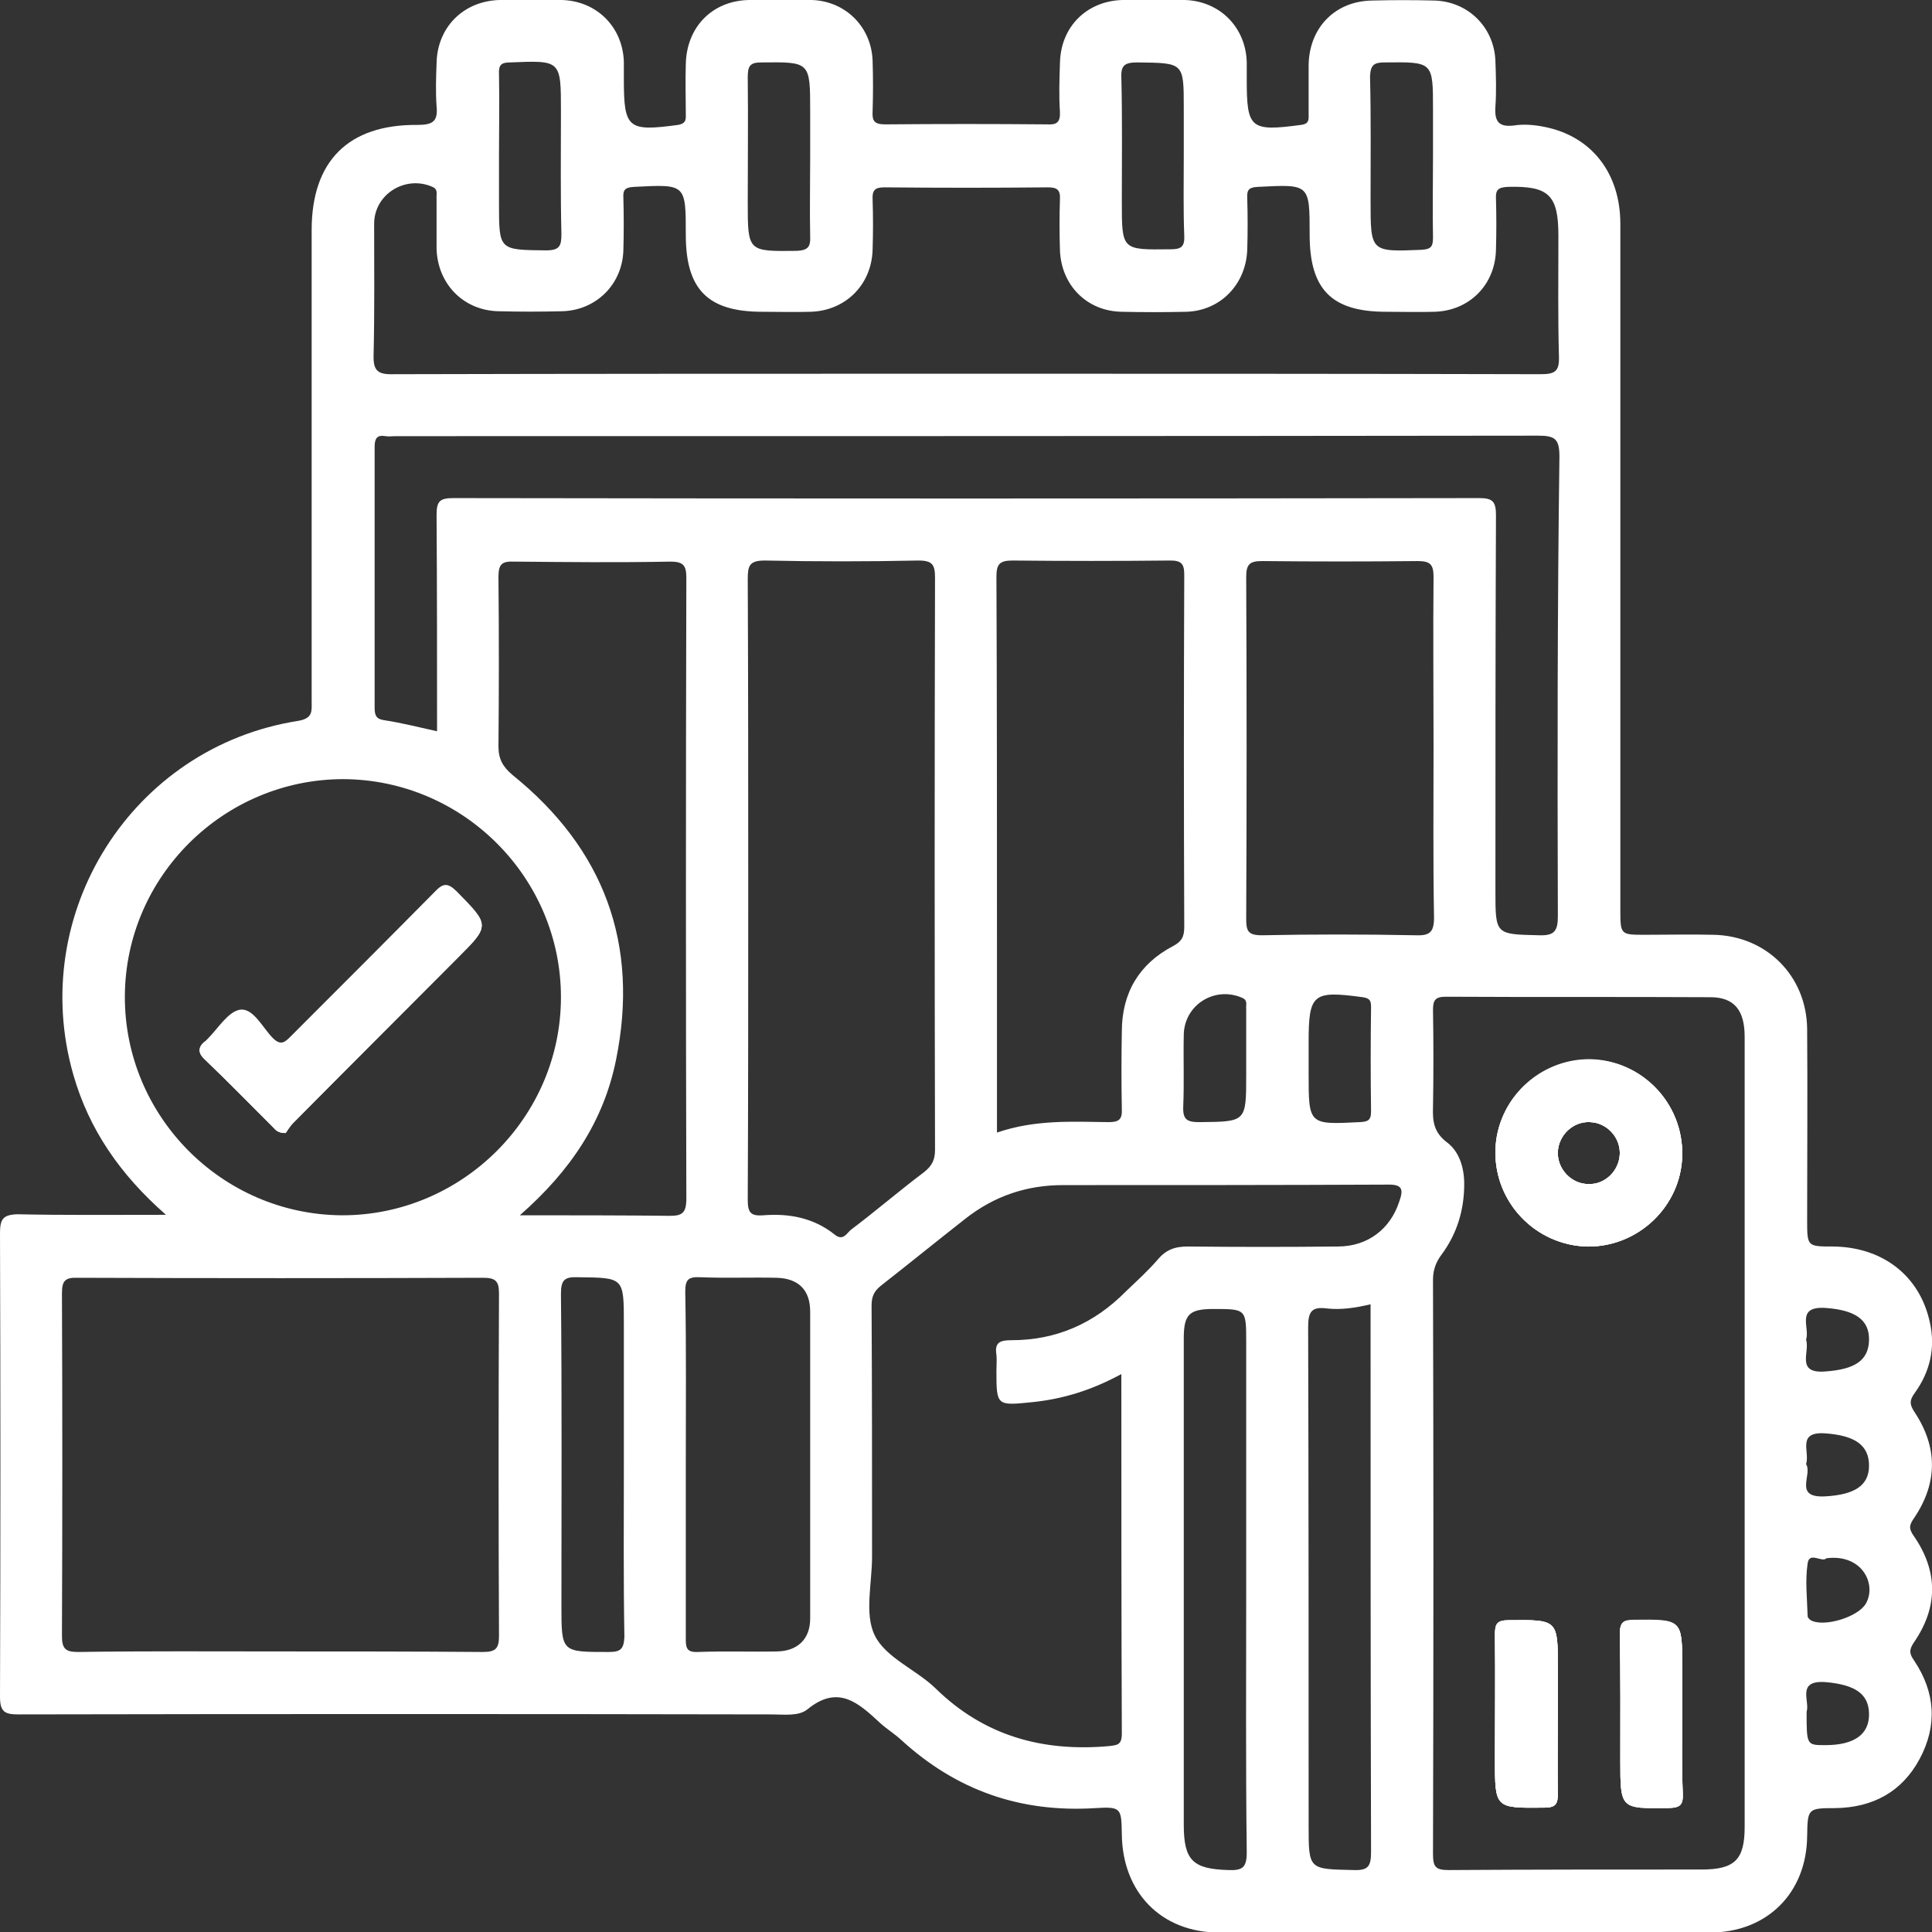 <svg width="32" height="32" viewBox="0 0 32 32" fill="none" xmlns="http://www.w3.org/2000/svg">
<rect x="0" y="0" width="32" height="32" fill="#333333" stroke="none"/>
<g clip-path="url(#clip0_1_59)">
<path d="M7.567 14.776C7.412 14.621 7.334 14.638 7.196 14.784C6.412 15.578 5.619 16.371 4.835 17.155C4.723 17.267 4.654 17.345 4.507 17.19C4.344 17.017 4.189 16.698 3.973 16.733C3.775 16.767 3.611 17.043 3.439 17.215C3.43 17.224 3.421 17.233 3.413 17.241C3.284 17.336 3.266 17.422 3.396 17.543C3.775 17.905 4.145 18.285 4.516 18.655C4.559 18.698 4.594 18.767 4.731 18.759C4.757 18.724 4.8 18.647 4.861 18.586C5.766 17.681 6.671 16.776 7.567 15.871C8.118 15.328 8.11 15.336 7.567 14.776ZM7.567 14.776C7.412 14.621 7.334 14.638 7.196 14.784C6.412 15.578 5.619 16.371 4.835 17.155C4.723 17.267 4.654 17.345 4.507 17.19C4.344 17.017 4.189 16.698 3.973 16.733C3.775 16.767 3.611 17.043 3.439 17.215C3.43 17.224 3.421 17.233 3.413 17.241C3.284 17.336 3.266 17.422 3.396 17.543C3.775 17.905 4.145 18.285 4.516 18.655C4.559 18.698 4.594 18.767 4.731 18.759C4.757 18.724 4.8 18.647 4.861 18.586C5.766 17.681 6.671 16.776 7.567 15.871C8.118 15.328 8.11 15.336 7.567 14.776ZM7.567 14.776C7.412 14.621 7.334 14.638 7.196 14.784C6.412 15.578 5.619 16.371 4.835 17.155C4.723 17.267 4.654 17.345 4.507 17.19C4.344 17.017 4.189 16.698 3.973 16.733C3.775 16.767 3.611 17.043 3.439 17.215C3.43 17.224 3.421 17.233 3.413 17.241C3.284 17.336 3.266 17.422 3.396 17.543C3.775 17.905 4.145 18.285 4.516 18.655C4.559 18.698 4.594 18.767 4.731 18.759C4.757 18.724 4.8 18.647 4.861 18.586C5.766 17.681 6.671 16.776 7.567 15.871C8.118 15.328 8.11 15.336 7.567 14.776ZM7.567 14.776C7.412 14.621 7.334 14.638 7.196 14.784C6.412 15.578 5.619 16.371 4.835 17.155C4.723 17.267 4.654 17.345 4.507 17.19C4.344 17.017 4.189 16.698 3.973 16.733C3.775 16.767 3.611 17.043 3.439 17.215C3.43 17.224 3.421 17.233 3.413 17.241C3.284 17.336 3.266 17.422 3.396 17.543C3.775 17.905 4.145 18.285 4.516 18.655C4.559 18.698 4.594 18.767 4.731 18.759C4.757 18.724 4.8 18.647 4.861 18.586C5.766 17.681 6.671 16.776 7.567 15.871C8.118 15.328 8.11 15.336 7.567 14.776ZM7.567 14.776C7.412 14.621 7.334 14.638 7.196 14.784C6.412 15.578 5.619 16.371 4.835 17.155C4.723 17.267 4.654 17.345 4.507 17.19C4.344 17.017 4.189 16.698 3.973 16.733C3.775 16.767 3.611 17.043 3.439 17.215C3.43 17.224 3.421 17.233 3.413 17.241C3.284 17.336 3.266 17.422 3.396 17.543C3.775 17.905 4.145 18.285 4.516 18.655C4.559 18.698 4.594 18.767 4.731 18.759C4.757 18.724 4.8 18.647 4.861 18.586C5.766 17.681 6.671 16.776 7.567 15.871C8.118 15.328 8.11 15.336 7.567 14.776ZM7.567 14.776C7.412 14.621 7.334 14.638 7.196 14.784C6.412 15.578 5.619 16.371 4.835 17.155C4.723 17.267 4.654 17.345 4.507 17.19C4.344 17.017 4.189 16.698 3.973 16.733C3.775 16.767 3.611 17.043 3.439 17.215C3.43 17.224 3.421 17.233 3.413 17.241C3.284 17.336 3.266 17.422 3.396 17.543C3.775 17.905 4.145 18.285 4.516 18.655C4.559 18.698 4.594 18.767 4.731 18.759C4.757 18.724 4.8 18.647 4.861 18.586C5.766 17.681 6.671 16.776 7.567 15.871C8.118 15.328 8.11 15.336 7.567 14.776ZM7.567 14.776C7.412 14.621 7.334 14.638 7.196 14.784C6.412 15.578 5.619 16.371 4.835 17.155C4.723 17.267 4.654 17.345 4.507 17.19C4.344 17.017 4.189 16.698 3.973 16.733C3.775 16.767 3.611 17.043 3.439 17.215C3.43 17.224 3.421 17.233 3.413 17.241C3.284 17.336 3.266 17.422 3.396 17.543C3.775 17.905 4.145 18.285 4.516 18.655C4.559 18.698 4.594 18.767 4.731 18.759C4.757 18.724 4.8 18.647 4.861 18.586C5.766 17.681 6.671 16.776 7.567 15.871C8.118 15.328 8.11 15.336 7.567 14.776ZM25.803 28.414V27.638C25.803 26.819 25.803 26.828 24.985 26.836C24.786 26.836 24.761 26.905 24.761 27.078C24.769 27.767 24.761 28.457 24.761 29.138C24.761 29.957 24.761 29.948 25.579 29.94C25.777 29.94 25.803 29.871 25.803 29.698C25.795 29.267 25.803 28.845 25.803 28.414ZM26.338 17.552C25.493 17.543 24.786 18.224 24.769 19.06C24.752 19.922 25.441 20.629 26.295 20.646C27.139 20.655 27.846 19.974 27.863 19.138C27.88 18.276 27.191 17.56 26.338 17.552ZM26.312 19.612C26.019 19.612 25.786 19.353 25.803 19.069C25.821 18.793 26.062 18.569 26.338 18.586C26.613 18.595 26.838 18.836 26.829 19.112C26.82 19.388 26.588 19.621 26.312 19.612ZM27.863 28.388V27.612C27.863 26.819 27.863 26.819 27.062 26.828C26.881 26.828 26.829 26.871 26.829 27.06C26.838 27.759 26.838 28.457 26.838 29.155C26.838 29.948 26.838 29.948 27.639 29.94C27.82 29.94 27.88 29.897 27.872 29.707C27.855 29.276 27.863 28.828 27.863 28.388ZM27.863 28.388V27.612C27.863 26.819 27.863 26.819 27.062 26.828C26.881 26.828 26.829 26.871 26.829 27.06C26.838 27.759 26.838 28.457 26.838 29.155C26.838 29.948 26.838 29.948 27.639 29.94C27.82 29.94 27.88 29.897 27.872 29.707C27.855 29.276 27.863 28.828 27.863 28.388ZM26.338 17.552C25.493 17.543 24.786 18.224 24.769 19.06C24.752 19.922 25.441 20.629 26.295 20.646C27.139 20.655 27.846 19.974 27.863 19.138C27.88 18.276 27.191 17.56 26.338 17.552ZM26.312 19.612C26.019 19.612 25.786 19.353 25.803 19.069C25.821 18.793 26.062 18.569 26.338 18.586C26.613 18.595 26.838 18.836 26.829 19.112C26.82 19.388 26.588 19.621 26.312 19.612ZM25.803 28.414V27.638C25.803 26.819 25.803 26.828 24.985 26.836C24.786 26.836 24.761 26.905 24.761 27.078C24.769 27.767 24.761 28.457 24.761 29.138C24.761 29.957 24.761 29.948 25.579 29.94C25.777 29.94 25.803 29.871 25.803 29.698C25.795 29.267 25.803 28.845 25.803 28.414ZM7.567 14.776C7.412 14.621 7.334 14.638 7.196 14.784C6.412 15.578 5.619 16.371 4.835 17.155C4.723 17.267 4.654 17.345 4.507 17.19C4.344 17.017 4.189 16.698 3.973 16.733C3.775 16.767 3.611 17.043 3.439 17.215C3.43 17.224 3.421 17.233 3.413 17.241C3.284 17.336 3.266 17.422 3.396 17.543C3.775 17.905 4.145 18.285 4.516 18.655C4.559 18.698 4.594 18.767 4.731 18.759C4.757 18.724 4.8 18.647 4.861 18.586C5.766 17.681 6.671 16.776 7.567 15.871C8.118 15.328 8.11 15.336 7.567 14.776ZM7.567 14.776C7.412 14.621 7.334 14.638 7.196 14.784C6.412 15.578 5.619 16.371 4.835 17.155C4.723 17.267 4.654 17.345 4.507 17.19C4.344 17.017 4.189 16.698 3.973 16.733C3.775 16.767 3.611 17.043 3.439 17.215C3.43 17.224 3.421 17.233 3.413 17.241C3.284 17.336 3.266 17.422 3.396 17.543C3.775 17.905 4.145 18.285 4.516 18.655C4.559 18.698 4.594 18.767 4.731 18.759C4.757 18.724 4.8 18.647 4.861 18.586C5.766 17.681 6.671 16.776 7.567 15.871C8.118 15.328 8.11 15.336 7.567 14.776ZM25.803 28.414V27.638C25.803 26.819 25.803 26.828 24.985 26.836C24.786 26.836 24.761 26.905 24.761 27.078C24.769 27.767 24.761 28.457 24.761 29.138C24.761 29.957 24.761 29.948 25.579 29.94C25.777 29.94 25.803 29.871 25.803 29.698C25.795 29.267 25.803 28.845 25.803 28.414ZM26.338 17.552C25.493 17.543 24.786 18.224 24.769 19.06C24.752 19.922 25.441 20.629 26.295 20.646C27.139 20.655 27.846 19.974 27.863 19.138C27.88 18.276 27.191 17.56 26.338 17.552ZM26.312 19.612C26.019 19.612 25.786 19.353 25.803 19.069C25.821 18.793 26.062 18.569 26.338 18.586C26.613 18.595 26.838 18.836 26.829 19.112C26.82 19.388 26.588 19.621 26.312 19.612ZM27.863 28.388V27.612C27.863 26.819 27.863 26.819 27.062 26.828C26.881 26.828 26.829 26.871 26.829 27.06C26.838 27.759 26.838 28.457 26.838 29.155C26.838 29.948 26.838 29.948 27.639 29.94C27.82 29.94 27.88 29.897 27.872 29.707C27.855 29.276 27.863 28.828 27.863 28.388ZM27.863 28.388V27.612C27.863 26.819 27.863 26.819 27.062 26.828C26.881 26.828 26.829 26.871 26.829 27.06C26.838 27.759 26.838 28.457 26.838 29.155C26.838 29.948 26.838 29.948 27.639 29.94C27.82 29.94 27.88 29.897 27.872 29.707C27.855 29.276 27.863 28.828 27.863 28.388ZM26.338 17.552C25.493 17.543 24.786 18.224 24.769 19.06C24.752 19.922 25.441 20.629 26.295 20.646C27.139 20.655 27.846 19.974 27.863 19.138C27.88 18.276 27.191 17.56 26.338 17.552ZM26.312 19.612C26.019 19.612 25.786 19.353 25.803 19.069C25.821 18.793 26.062 18.569 26.338 18.586C26.613 18.595 26.838 18.836 26.829 19.112C26.82 19.388 26.588 19.621 26.312 19.612ZM25.803 28.414V27.638C25.803 26.819 25.803 26.828 24.985 26.836C24.786 26.836 24.761 26.905 24.761 27.078C24.769 27.767 24.761 28.457 24.761 29.138C24.761 29.957 24.761 29.948 25.579 29.94C25.777 29.94 25.803 29.871 25.803 29.698C25.795 29.267 25.803 28.845 25.803 28.414ZM7.567 14.776C7.412 14.621 7.334 14.638 7.196 14.784C6.412 15.578 5.619 16.371 4.835 17.155C4.723 17.267 4.654 17.345 4.507 17.19C4.344 17.017 4.189 16.698 3.973 16.733C3.775 16.767 3.611 17.043 3.439 17.215C3.43 17.224 3.421 17.233 3.413 17.241C3.284 17.336 3.266 17.422 3.396 17.543C3.775 17.905 4.145 18.285 4.516 18.655C4.559 18.698 4.594 18.767 4.731 18.759C4.757 18.724 4.8 18.647 4.861 18.586C5.766 17.681 6.671 16.776 7.567 15.871C8.118 15.328 8.11 15.336 7.567 14.776ZM7.567 14.776C7.412 14.621 7.334 14.638 7.196 14.784C6.412 15.578 5.619 16.371 4.835 17.155C4.723 17.267 4.654 17.345 4.507 17.19C4.344 17.017 4.189 16.698 3.973 16.733C3.775 16.767 3.611 17.043 3.439 17.215C3.43 17.224 3.421 17.233 3.413 17.241C3.284 17.336 3.266 17.422 3.396 17.543C3.775 17.905 4.145 18.285 4.516 18.655C4.559 18.698 4.594 18.767 4.731 18.759C4.757 18.724 4.8 18.647 4.861 18.586C5.766 17.681 6.671 16.776 7.567 15.871C8.118 15.328 8.11 15.336 7.567 14.776ZM25.803 28.414V27.638C25.803 26.819 25.803 26.828 24.985 26.836C24.786 26.836 24.761 26.905 24.761 27.078C24.769 27.767 24.761 28.457 24.761 29.138C24.761 29.957 24.761 29.948 25.579 29.94C25.777 29.94 25.803 29.871 25.803 29.698C25.795 29.267 25.803 28.845 25.803 28.414ZM26.338 17.552C25.493 17.543 24.786 18.224 24.769 19.06C24.752 19.922 25.441 20.629 26.295 20.646C27.139 20.655 27.846 19.974 27.863 19.138C27.88 18.276 27.191 17.56 26.338 17.552ZM26.312 19.612C26.019 19.612 25.786 19.353 25.803 19.069C25.821 18.793 26.062 18.569 26.338 18.586C26.613 18.595 26.838 18.836 26.829 19.112C26.82 19.388 26.588 19.621 26.312 19.612ZM27.863 28.388V27.612C27.863 26.819 27.863 26.819 27.062 26.828C26.881 26.828 26.829 26.871 26.829 27.06C26.838 27.759 26.838 28.457 26.838 29.155C26.838 29.948 26.838 29.948 27.639 29.94C27.82 29.94 27.88 29.897 27.872 29.707C27.855 29.276 27.863 28.828 27.863 28.388ZM27.863 28.388V27.612C27.863 26.819 27.863 26.819 27.062 26.828C26.881 26.828 26.829 26.871 26.829 27.06C26.838 27.759 26.838 28.457 26.838 29.155C26.838 29.948 26.838 29.948 27.639 29.94C27.82 29.94 27.88 29.897 27.872 29.707C27.855 29.276 27.863 28.828 27.863 28.388ZM26.338 17.552C25.493 17.543 24.786 18.224 24.769 19.06C24.752 19.922 25.441 20.629 26.295 20.646C27.139 20.655 27.846 19.974 27.863 19.138C27.88 18.276 27.191 17.56 26.338 17.552ZM26.312 19.612C26.019 19.612 25.786 19.353 25.803 19.069C25.821 18.793 26.062 18.569 26.338 18.586C26.613 18.595 26.838 18.836 26.829 19.112C26.82 19.388 26.588 19.621 26.312 19.612ZM25.803 28.414V27.638C25.803 26.819 25.803 26.828 24.985 26.836C24.786 26.836 24.761 26.905 24.761 27.078C24.769 27.767 24.761 28.457 24.761 29.138C24.761 29.957 24.761 29.948 25.579 29.94C25.777 29.94 25.803 29.871 25.803 29.698C25.795 29.267 25.803 28.845 25.803 28.414ZM7.567 14.776C7.412 14.621 7.334 14.638 7.196 14.784C6.412 15.578 5.619 16.371 4.835 17.155C4.723 17.267 4.654 17.345 4.507 17.19C4.344 17.017 4.189 16.698 3.973 16.733C3.775 16.767 3.611 17.043 3.439 17.215C3.43 17.224 3.421 17.233 3.413 17.241C3.284 17.336 3.266 17.422 3.396 17.543C3.775 17.905 4.145 18.285 4.516 18.655C4.559 18.698 4.594 18.767 4.731 18.759C4.757 18.724 4.8 18.647 4.861 18.586C5.766 17.681 6.671 16.776 7.567 15.871C8.118 15.328 8.11 15.336 7.567 14.776ZM7.567 14.776C7.412 14.621 7.334 14.638 7.196 14.784C6.412 15.578 5.619 16.371 4.835 17.155C4.723 17.267 4.654 17.345 4.507 17.19C4.344 17.017 4.189 16.698 3.973 16.733C3.775 16.767 3.611 17.043 3.439 17.215C3.43 17.224 3.421 17.233 3.413 17.241C3.284 17.336 3.266 17.422 3.396 17.543C3.775 17.905 4.145 18.285 4.516 18.655C4.559 18.698 4.594 18.767 4.731 18.759C4.757 18.724 4.8 18.647 4.861 18.586C5.766 17.681 6.671 16.776 7.567 15.871C8.118 15.328 8.11 15.336 7.567 14.776ZM25.803 28.414V27.638C25.803 26.819 25.803 26.828 24.985 26.836C24.786 26.836 24.761 26.905 24.761 27.078C24.769 27.767 24.761 28.457 24.761 29.138C24.761 29.957 24.761 29.948 25.579 29.94C25.777 29.94 25.803 29.871 25.803 29.698C25.795 29.267 25.803 28.845 25.803 28.414ZM26.338 17.552C25.493 17.543 24.786 18.224 24.769 19.06C24.752 19.922 25.441 20.629 26.295 20.646C27.139 20.655 27.846 19.974 27.863 19.138C27.88 18.276 27.191 17.56 26.338 17.552ZM26.312 19.612C26.019 19.612 25.786 19.353 25.803 19.069C25.821 18.793 26.062 18.569 26.338 18.586C26.613 18.595 26.838 18.836 26.829 19.112C26.82 19.388 26.588 19.621 26.312 19.612ZM27.863 28.388V27.612C27.863 26.819 27.863 26.819 27.062 26.828C26.881 26.828 26.829 26.871 26.829 27.06C26.838 27.759 26.838 28.457 26.838 29.155C26.838 29.948 26.838 29.948 27.639 29.94C27.82 29.94 27.88 29.897 27.872 29.707C27.855 29.276 27.863 28.828 27.863 28.388ZM27.863 28.388V27.612C27.863 26.819 27.863 26.819 27.062 26.828C26.881 26.828 26.829 26.871 26.829 27.06C26.838 27.759 26.838 28.457 26.838 29.155C26.838 29.948 26.838 29.948 27.639 29.94C27.82 29.94 27.88 29.897 27.872 29.707C27.855 29.276 27.863 28.828 27.863 28.388ZM26.338 17.552C25.493 17.543 24.786 18.224 24.769 19.06C24.752 19.922 25.441 20.629 26.295 20.646C27.139 20.655 27.846 19.974 27.863 19.138C27.88 18.276 27.191 17.56 26.338 17.552ZM26.312 19.612C26.019 19.612 25.786 19.353 25.803 19.069C25.821 18.793 26.062 18.569 26.338 18.586C26.613 18.595 26.838 18.836 26.829 19.112C26.82 19.388 26.588 19.621 26.312 19.612ZM25.803 28.414V27.638C25.803 26.819 25.803 26.828 24.985 26.836C24.786 26.836 24.761 26.905 24.761 27.078C24.769 27.767 24.761 28.457 24.761 29.138C24.761 29.957 24.761 29.948 25.579 29.94C25.777 29.94 25.803 29.871 25.803 29.698C25.795 29.267 25.803 28.845 25.803 28.414ZM7.567 14.776C7.412 14.621 7.334 14.638 7.196 14.784C6.412 15.578 5.619 16.371 4.835 17.155C4.723 17.267 4.654 17.345 4.507 17.19C4.344 17.017 4.189 16.698 3.973 16.733C3.775 16.767 3.611 17.043 3.439 17.215C3.43 17.224 3.421 17.233 3.413 17.241C3.284 17.336 3.266 17.422 3.396 17.543C3.775 17.905 4.145 18.285 4.516 18.655C4.559 18.698 4.594 18.767 4.731 18.759C4.757 18.724 4.8 18.647 4.861 18.586C5.766 17.681 6.671 16.776 7.567 15.871C8.118 15.328 8.11 15.336 7.567 14.776ZM7.567 14.776C7.412 14.621 7.334 14.638 7.196 14.784C6.412 15.578 5.619 16.371 4.835 17.155C4.723 17.267 4.654 17.345 4.507 17.19C4.344 17.017 4.189 16.698 3.973 16.733C3.775 16.767 3.611 17.043 3.439 17.215C3.43 17.224 3.421 17.233 3.413 17.241C3.284 17.336 3.266 17.422 3.396 17.543C3.775 17.905 4.145 18.285 4.516 18.655C4.559 18.698 4.594 18.767 4.731 18.759C4.757 18.724 4.8 18.647 4.861 18.586C5.766 17.681 6.671 16.776 7.567 15.871C8.118 15.328 8.11 15.336 7.567 14.776ZM25.803 28.414V27.638C25.803 26.819 25.803 26.828 24.985 26.836C24.786 26.836 24.761 26.905 24.761 27.078C24.769 27.767 24.761 28.457 24.761 29.138C24.761 29.957 24.761 29.948 25.579 29.94C25.777 29.94 25.803 29.871 25.803 29.698C25.795 29.267 25.803 28.845 25.803 28.414ZM26.338 17.552C25.493 17.543 24.786 18.224 24.769 19.06C24.752 19.922 25.441 20.629 26.295 20.646C27.139 20.655 27.846 19.974 27.863 19.138C27.88 18.276 27.191 17.56 26.338 17.552ZM26.312 19.612C26.019 19.612 25.786 19.353 25.803 19.069C25.821 18.793 26.062 18.569 26.338 18.586C26.613 18.595 26.838 18.836 26.829 19.112C26.82 19.388 26.588 19.621 26.312 19.612ZM27.863 28.388V27.612C27.863 26.819 27.863 26.819 27.062 26.828C26.881 26.828 26.829 26.871 26.829 27.06C26.838 27.759 26.838 28.457 26.838 29.155C26.838 29.948 26.838 29.948 27.639 29.94C27.82 29.94 27.88 29.897 27.872 29.707C27.855 29.276 27.863 28.828 27.863 28.388ZM27.863 28.388V27.612C27.863 26.819 27.863 26.819 27.062 26.828C26.881 26.828 26.829 26.871 26.829 27.06C26.838 27.759 26.838 28.457 26.838 29.155C26.838 29.948 26.838 29.948 27.639 29.94C27.82 29.94 27.88 29.897 27.872 29.707C27.855 29.276 27.863 28.828 27.863 28.388ZM26.338 17.552C25.493 17.543 24.786 18.224 24.769 19.06C24.752 19.922 25.441 20.629 26.295 20.646C27.139 20.655 27.846 19.974 27.863 19.138C27.88 18.276 27.191 17.56 26.338 17.552ZM26.312 19.612C26.019 19.612 25.786 19.353 25.803 19.069C25.821 18.793 26.062 18.569 26.338 18.586C26.613 18.595 26.838 18.836 26.829 19.112C26.82 19.388 26.588 19.621 26.312 19.612ZM25.803 28.414V27.638C25.803 26.819 25.803 26.828 24.985 26.836C24.786 26.836 24.761 26.905 24.761 27.078C24.769 27.767 24.761 28.457 24.761 29.138C24.761 29.957 24.761 29.948 25.579 29.94C25.777 29.94 25.803 29.871 25.803 29.698C25.795 29.267 25.803 28.845 25.803 28.414ZM7.567 14.776C7.412 14.621 7.334 14.638 7.196 14.784C6.412 15.578 5.619 16.371 4.835 17.155C4.723 17.267 4.654 17.345 4.507 17.19C4.344 17.017 4.189 16.698 3.973 16.733C3.775 16.767 3.611 17.043 3.439 17.215C3.43 17.224 3.421 17.233 3.413 17.241C3.284 17.336 3.266 17.422 3.396 17.543C3.775 17.905 4.145 18.285 4.516 18.655C4.559 18.698 4.594 18.767 4.731 18.759C4.757 18.724 4.8 18.647 4.861 18.586C5.766 17.681 6.671 16.776 7.567 15.871C8.118 15.328 8.11 15.336 7.567 14.776ZM7.567 14.776C7.412 14.621 7.334 14.638 7.196 14.784C6.412 15.578 5.619 16.371 4.835 17.155C4.723 17.267 4.654 17.345 4.507 17.19C4.344 17.017 4.189 16.698 3.973 16.733C3.775 16.767 3.611 17.043 3.439 17.215C3.43 17.224 3.421 17.233 3.413 17.241C3.284 17.336 3.266 17.422 3.396 17.543C3.775 17.905 4.145 18.285 4.516 18.655C4.559 18.698 4.594 18.767 4.731 18.759C4.757 18.724 4.8 18.647 4.861 18.586C5.766 17.681 6.671 16.776 7.567 15.871C8.118 15.328 8.11 15.336 7.567 14.776ZM25.803 28.414V27.638C25.803 26.819 25.803 26.828 24.985 26.836C24.786 26.836 24.761 26.905 24.761 27.078C24.769 27.767 24.761 28.457 24.761 29.138C24.761 29.957 24.761 29.948 25.579 29.94C25.777 29.94 25.803 29.871 25.803 29.698C25.795 29.267 25.803 28.845 25.803 28.414ZM26.338 17.552C25.493 17.543 24.786 18.224 24.769 19.06C24.752 19.922 25.441 20.629 26.295 20.646C27.139 20.655 27.846 19.974 27.863 19.138C27.88 18.276 27.191 17.56 26.338 17.552ZM26.312 19.612C26.019 19.612 25.786 19.353 25.803 19.069C25.821 18.793 26.062 18.569 26.338 18.586C26.613 18.595 26.838 18.836 26.829 19.112C26.82 19.388 26.588 19.621 26.312 19.612ZM27.863 28.388V27.612C27.863 26.819 27.863 26.819 27.062 26.828C26.881 26.828 26.829 26.871 26.829 27.06C26.838 27.759 26.838 28.457 26.838 29.155C26.838 29.948 26.838 29.948 27.639 29.94C27.82 29.94 27.88 29.897 27.872 29.707C27.855 29.276 27.863 28.828 27.863 28.388ZM27.863 28.388V27.612C27.863 26.819 27.863 26.819 27.062 26.828C26.881 26.828 26.829 26.871 26.829 27.06C26.838 27.759 26.838 28.457 26.838 29.155C26.838 29.948 26.838 29.948 27.639 29.94C27.82 29.94 27.88 29.897 27.872 29.707C27.855 29.276 27.863 28.828 27.863 28.388ZM26.338 17.552C25.493 17.543 24.786 18.224 24.769 19.06C24.752 19.922 25.441 20.629 26.295 20.646C27.139 20.655 27.846 19.974 27.863 19.138C27.88 18.276 27.191 17.56 26.338 17.552ZM26.312 19.612C26.019 19.612 25.786 19.353 25.803 19.069C25.821 18.793 26.062 18.569 26.338 18.586C26.613 18.595 26.838 18.836 26.829 19.112C26.82 19.388 26.588 19.621 26.312 19.612ZM25.803 28.414V27.638C25.803 26.819 25.803 26.828 24.985 26.836C24.786 26.836 24.761 26.905 24.761 27.078C24.769 27.767 24.761 28.457 24.761 29.138C24.761 29.957 24.761 29.948 25.579 29.94C25.777 29.94 25.803 29.871 25.803 29.698C25.795 29.267 25.803 28.845 25.803 28.414ZM7.567 14.776C7.412 14.621 7.334 14.638 7.196 14.784C6.412 15.578 5.619 16.371 4.835 17.155C4.723 17.267 4.654 17.345 4.507 17.19C4.344 17.017 4.189 16.698 3.973 16.733C3.775 16.767 3.611 17.043 3.439 17.215C3.43 17.224 3.421 17.233 3.413 17.241C3.284 17.336 3.266 17.422 3.396 17.543C3.775 17.905 4.145 18.285 4.516 18.655C4.559 18.698 4.594 18.767 4.731 18.759C4.757 18.724 4.8 18.647 4.861 18.586C5.766 17.681 6.671 16.776 7.567 15.871C8.118 15.328 8.11 15.336 7.567 14.776ZM7.567 14.776C7.412 14.621 7.334 14.638 7.196 14.784C6.412 15.578 5.619 16.371 4.835 17.155C4.723 17.267 4.654 17.345 4.507 17.19C4.344 17.017 4.189 16.698 3.973 16.733C3.775 16.767 3.611 17.043 3.439 17.215C3.43 17.224 3.421 17.233 3.413 17.241C3.284 17.336 3.266 17.422 3.396 17.543C3.775 17.905 4.145 18.285 4.516 18.655C4.559 18.698 4.594 18.767 4.731 18.759C4.757 18.724 4.8 18.647 4.861 18.586C5.766 17.681 6.671 16.776 7.567 15.871C8.118 15.328 8.11 15.336 7.567 14.776ZM25.803 28.414V27.638C25.803 26.819 25.803 26.828 24.985 26.836C24.786 26.836 24.761 26.905 24.761 27.078C24.769 27.767 24.761 28.457 24.761 29.138C24.761 29.957 24.761 29.948 25.579 29.94C25.777 29.94 25.803 29.871 25.803 29.698C25.795 29.267 25.803 28.845 25.803 28.414ZM26.338 17.552C25.493 17.543 24.786 18.224 24.769 19.06C24.752 19.922 25.441 20.629 26.295 20.646C27.139 20.655 27.846 19.974 27.863 19.138C27.88 18.276 27.191 17.56 26.338 17.552ZM26.312 19.612C26.019 19.612 25.786 19.353 25.803 19.069C25.821 18.793 26.062 18.569 26.338 18.586C26.613 18.595 26.838 18.836 26.829 19.112C26.82 19.388 26.588 19.621 26.312 19.612ZM27.863 28.388V27.612C27.863 26.819 27.863 26.819 27.062 26.828C26.881 26.828 26.829 26.871 26.829 27.06C26.838 27.759 26.838 28.457 26.838 29.155C26.838 29.948 26.838 29.948 27.639 29.94C27.82 29.94 27.88 29.897 27.872 29.707C27.855 29.276 27.863 28.828 27.863 28.388ZM27.863 28.388V27.612C27.863 26.819 27.863 26.819 27.062 26.828C26.881 26.828 26.829 26.871 26.829 27.06C26.838 27.759 26.838 28.457 26.838 29.155C26.838 29.948 26.838 29.948 27.639 29.94C27.82 29.94 27.88 29.897 27.872 29.707C27.855 29.276 27.863 28.828 27.863 28.388ZM27.863 19.129C27.88 18.267 27.191 17.56 26.338 17.543C25.493 17.535 24.786 18.215 24.769 19.052C24.752 19.914 25.441 20.621 26.295 20.638C27.139 20.655 27.846 19.974 27.863 19.129ZM26.312 19.612C26.019 19.612 25.786 19.353 25.803 19.069C25.821 18.793 26.062 18.569 26.338 18.586C26.613 18.595 26.838 18.836 26.829 19.112C26.82 19.388 26.588 19.621 26.312 19.612ZM25.803 28.414V27.638C25.803 26.819 25.803 26.828 24.985 26.836C24.786 26.836 24.761 26.905 24.761 27.078C24.769 27.767 24.761 28.457 24.761 29.138C24.761 29.957 24.761 29.948 25.579 29.94C25.777 29.94 25.803 29.871 25.803 29.698C25.795 29.267 25.803 28.845 25.803 28.414ZM7.567 14.776C7.412 14.621 7.334 14.638 7.196 14.784C6.412 15.578 5.619 16.371 4.835 17.155C4.723 17.267 4.654 17.345 4.507 17.19C4.344 17.017 4.189 16.698 3.973 16.733C3.775 16.767 3.611 17.043 3.439 17.215C3.43 17.224 3.421 17.233 3.413 17.241C3.284 17.336 3.266 17.422 3.396 17.543C3.775 17.905 4.145 18.285 4.516 18.655C4.559 18.698 4.594 18.767 4.731 18.759C4.757 18.724 4.8 18.647 4.861 18.586C5.766 17.681 6.671 16.776 7.567 15.871C8.118 15.328 8.11 15.336 7.567 14.776ZM31.707 27.509C31.629 27.397 31.612 27.336 31.698 27.207C32.103 26.621 32.103 26.026 31.698 25.44C31.612 25.319 31.621 25.259 31.707 25.138C32.095 24.56 32.095 23.974 31.716 23.397C31.629 23.267 31.621 23.198 31.716 23.069C31.965 22.724 32.06 22.328 31.965 21.905C31.802 21.138 31.19 20.655 30.363 20.646C29.932 20.646 29.932 20.646 29.932 20.207C29.932 19.155 29.94 18.103 29.932 17.043C29.923 16.164 29.259 15.5 28.38 15.483C28.001 15.474 27.631 15.483 27.251 15.483C26.838 15.483 26.838 15.483 26.838 15.06C26.838 11.276 26.838 7.491 26.838 3.707C26.838 2.871 26.364 2.259 25.588 2.103C25.424 2.069 25.243 2.052 25.079 2.078C24.812 2.112 24.752 2 24.769 1.759C24.786 1.517 24.778 1.267 24.769 1.017C24.752 0.457 24.321 0.026 23.761 0.009C23.416 -3.95346e-07 23.071 -3.95346e-07 22.727 0.009C22.115 0.017 21.684 0.457 21.675 1.078C21.675 1.345 21.675 1.612 21.675 1.879C21.675 1.974 21.692 2.052 21.546 2.069C20.71 2.181 20.65 2.129 20.65 1.319C20.65 1.224 20.65 1.129 20.65 1.026C20.632 0.448 20.201 0.017 19.624 -3.94881e-07C19.279 -0.009 18.935 -0.009 18.59 -3.94881e-07C17.995 0.017 17.564 0.448 17.556 1.052C17.547 1.319 17.538 1.586 17.556 1.853C17.564 2.034 17.495 2.069 17.34 2.06C16.444 2.052 15.556 2.052 14.66 2.06C14.479 2.06 14.444 2 14.453 1.845C14.462 1.569 14.462 1.284 14.453 1.009C14.436 0.448 14.005 0.017 13.445 -3.94881e-07C13.1 -0.009 12.755 -0.009 12.41 -3.94881e-07C11.799 0.009 11.368 0.448 11.359 1.069C11.35 1.336 11.359 1.603 11.359 1.871C11.359 1.966 11.376 2.043 11.23 2.069C10.402 2.181 10.333 2.129 10.333 1.319C10.333 1.224 10.333 1.129 10.333 1.026C10.316 0.448 9.885 0.017 9.308 -3.94881e-07C8.963 -0.009 8.618 -0.009 8.274 -3.94881e-07C7.67 0.017 7.239 0.457 7.231 1.052C7.222 1.284 7.214 1.526 7.231 1.759C7.257 2.017 7.162 2.069 6.912 2.069C5.766 2.06 5.162 2.672 5.162 3.81C5.162 6.414 5.162 9.009 5.162 11.612C5.162 11.776 5.188 11.897 4.938 11.94C2.189 12.371 0.448 15.129 1.215 17.802C1.474 18.707 1.991 19.457 2.749 20.121C1.87 20.121 1.077 20.129 0.284 20.112C0.043 20.121 0 20.198 0 20.431C0.009 22.991 0.009 25.552 0 28.103C0 28.353 0.078 28.396 0.302 28.396C4.464 28.388 8.618 28.388 12.781 28.396C12.988 28.396 13.229 28.431 13.376 28.31C13.884 27.896 14.22 28.207 14.574 28.535C14.686 28.638 14.815 28.715 14.927 28.819C15.841 29.655 16.901 30.026 18.142 29.948C18.573 29.922 18.573 29.948 18.581 30.379C18.59 31.345 19.236 32.009 20.193 32.009C22.899 32.009 25.605 32.009 28.32 32.009C29.268 32.009 29.923 31.353 29.932 30.414C29.94 29.957 29.94 29.948 30.397 29.948C31.017 29.94 31.5 29.681 31.793 29.138C32.095 28.578 32.052 28.026 31.707 27.509ZM25.803 15.172C25.803 15.414 25.752 15.5 25.493 15.491C24.769 15.474 24.769 15.483 24.769 14.759C24.769 12.681 24.769 10.612 24.778 8.534C24.778 8.31 24.726 8.25 24.502 8.25C18.84 8.259 13.178 8.259 7.515 8.25C7.291 8.25 7.231 8.293 7.231 8.526C7.239 9.716 7.239 10.914 7.239 12.112C6.929 12.043 6.653 11.974 6.378 11.931C6.24 11.914 6.205 11.862 6.205 11.724C6.205 10.284 6.205 8.845 6.205 7.405C6.205 7.267 6.24 7.198 6.386 7.224C6.438 7.233 6.49 7.224 6.55 7.224C12.859 7.224 19.167 7.224 25.476 7.216C25.752 7.216 25.829 7.267 25.829 7.56C25.795 10.103 25.795 12.638 25.803 15.172ZM20.641 17.578V17.802C20.641 18.586 20.641 18.578 19.865 18.586C19.659 18.586 19.59 18.543 19.598 18.328C19.615 17.931 19.598 17.535 19.607 17.138C19.615 16.647 20.115 16.328 20.572 16.526C20.675 16.569 20.632 16.646 20.641 16.715C20.641 17 20.641 17.293 20.641 17.578ZM18.581 18.371C18.59 18.543 18.529 18.586 18.366 18.586C17.754 18.578 17.142 18.543 16.513 18.759V15.681C16.513 13.638 16.513 11.595 16.504 9.552C16.504 9.345 16.556 9.284 16.771 9.284C17.642 9.293 18.512 9.293 19.383 9.284C19.564 9.284 19.615 9.336 19.615 9.517C19.607 11.466 19.607 13.405 19.615 15.353C19.615 15.517 19.572 15.595 19.426 15.672C18.866 15.966 18.581 16.448 18.581 17.086C18.573 17.517 18.573 17.94 18.581 18.371ZM22.933 1.034C23.735 1.026 23.735 1.017 23.735 1.81V2.586C23.735 3.034 23.726 3.491 23.735 3.94C23.735 4.095 23.692 4.129 23.537 4.138C22.701 4.172 22.701 4.172 22.701 3.328C22.701 2.638 22.709 1.948 22.692 1.267C22.701 1.078 22.753 1.034 22.933 1.034ZM18.84 1.034C19.607 1.043 19.607 1.034 19.607 1.784V2.586C19.607 3.026 19.598 3.466 19.615 3.905C19.624 4.095 19.555 4.129 19.383 4.129C18.581 4.138 18.581 4.147 18.581 3.345C18.581 2.655 18.59 1.966 18.573 1.284C18.564 1.078 18.633 1.034 18.84 1.034ZM12.609 1.034C13.419 1.026 13.419 1.017 13.419 1.845V2.621C13.419 3.052 13.41 3.483 13.419 3.914C13.427 4.086 13.384 4.147 13.195 4.155C12.385 4.164 12.385 4.172 12.385 3.345C12.385 2.655 12.393 1.966 12.385 1.284C12.385 1.095 12.419 1.034 12.609 1.034ZM8.446 1.034C9.291 1 9.291 0.991 9.291 1.845C9.291 2.517 9.282 3.198 9.299 3.879C9.299 4.078 9.265 4.147 9.041 4.147C8.265 4.138 8.265 4.147 8.265 3.371V2.56C8.265 2.121 8.274 1.681 8.265 1.241C8.256 1.086 8.291 1.034 8.446 1.034ZM6.188 5.871C6.205 5.147 6.197 4.431 6.197 3.707C6.197 3.216 6.714 2.897 7.162 3.095C7.265 3.138 7.222 3.224 7.231 3.284C7.231 3.56 7.231 3.845 7.231 4.121C7.248 4.698 7.67 5.138 8.248 5.155C8.601 5.164 8.954 5.164 9.316 5.155C9.877 5.138 10.308 4.707 10.325 4.147C10.333 3.853 10.333 3.569 10.325 3.276C10.316 3.138 10.359 3.103 10.506 3.095C11.359 3.052 11.359 3.043 11.359 3.888C11.359 4.793 11.721 5.164 12.626 5.164C12.893 5.164 13.16 5.172 13.427 5.164C14.005 5.147 14.436 4.716 14.453 4.138C14.462 3.862 14.462 3.578 14.453 3.302C14.444 3.147 14.496 3.103 14.651 3.103C15.556 3.112 16.461 3.112 17.357 3.103C17.512 3.103 17.564 3.147 17.556 3.302C17.547 3.578 17.547 3.862 17.556 4.138C17.573 4.716 17.995 5.155 18.581 5.164C18.935 5.172 19.288 5.172 19.65 5.164C20.21 5.147 20.632 4.716 20.658 4.147C20.667 3.853 20.667 3.569 20.658 3.276C20.65 3.129 20.701 3.103 20.839 3.095C21.692 3.052 21.692 3.043 21.692 3.888C21.692 4.793 22.054 5.164 22.959 5.164C23.227 5.164 23.494 5.172 23.761 5.164C24.338 5.147 24.769 4.716 24.778 4.129C24.786 3.853 24.786 3.569 24.778 3.293C24.769 3.138 24.821 3.103 24.976 3.095C25.648 3.078 25.812 3.224 25.812 3.905C25.812 4.569 25.803 5.241 25.821 5.905C25.829 6.147 25.76 6.198 25.519 6.198C22.347 6.19 19.176 6.19 16.013 6.19C12.85 6.19 9.696 6.19 6.533 6.198C6.257 6.207 6.179 6.147 6.188 5.871ZM2.068 16.5C2.077 14.517 3.706 12.905 5.688 12.905C7.67 12.914 9.291 14.534 9.291 16.517C9.291 18.509 7.644 20.138 5.654 20.129C3.671 20.112 2.06 18.483 2.068 16.5ZM8.265 27.095C8.265 27.302 8.213 27.362 7.998 27.362C6.877 27.353 5.766 27.353 4.645 27.353C3.525 27.353 2.413 27.345 1.293 27.362C1.086 27.362 1.026 27.31 1.026 27.095C1.034 25.207 1.034 23.31 1.026 21.422C1.026 21.215 1.077 21.155 1.293 21.164C3.525 21.172 5.766 21.172 7.998 21.164C8.205 21.164 8.265 21.215 8.265 21.422C8.256 23.31 8.256 25.207 8.265 27.095ZM10.084 27.362C9.299 27.362 9.299 27.371 9.299 26.595C9.299 24.871 9.308 23.155 9.291 21.431C9.291 21.198 9.351 21.146 9.575 21.155C10.333 21.164 10.333 21.155 10.333 21.922V24.276C10.333 25.224 10.325 26.164 10.342 27.112C10.333 27.319 10.273 27.362 10.084 27.362ZM11.101 20.138C10.299 20.129 9.489 20.129 8.61 20.129C9.446 19.396 9.997 18.578 10.204 17.552C10.592 15.638 10.006 14.06 8.489 12.836C8.325 12.698 8.256 12.569 8.256 12.362C8.265 11.431 8.265 10.491 8.256 9.56C8.256 9.345 8.308 9.293 8.524 9.302C9.385 9.31 10.239 9.319 11.101 9.302C11.316 9.302 11.368 9.362 11.368 9.569C11.359 13.009 11.359 16.448 11.368 19.888C11.359 20.078 11.307 20.138 11.101 20.138ZM13.419 26.81C13.419 27.147 13.212 27.345 12.876 27.353C12.436 27.362 11.997 27.345 11.557 27.362C11.359 27.371 11.359 27.276 11.359 27.129C11.359 26.164 11.359 25.198 11.359 24.233C11.359 23.285 11.368 22.345 11.35 21.396C11.35 21.19 11.402 21.146 11.6 21.155C12.014 21.172 12.436 21.155 12.859 21.164C13.221 21.172 13.419 21.362 13.419 21.724C13.419 23.422 13.419 25.112 13.419 26.81ZM13.824 20.448C13.479 20.172 13.074 20.095 12.643 20.129C12.428 20.146 12.385 20.078 12.385 19.871C12.393 18.155 12.393 16.431 12.393 14.716C12.393 13.009 12.393 11.302 12.385 9.595C12.385 9.371 12.41 9.284 12.669 9.284C13.514 9.302 14.367 9.302 15.211 9.284C15.444 9.284 15.487 9.353 15.487 9.569C15.479 12.724 15.479 15.888 15.487 19.043C15.487 19.215 15.435 19.31 15.306 19.414C14.893 19.724 14.505 20.06 14.091 20.371C14.022 20.431 13.962 20.56 13.824 20.448ZM20.348 30.974C19.762 30.957 19.607 30.819 19.607 30.224C19.607 27.535 19.607 24.853 19.607 22.164C19.607 21.767 19.702 21.681 20.098 21.681C20.641 21.681 20.641 21.681 20.641 22.233V26.328C20.641 27.776 20.632 29.233 20.65 30.681C20.65 30.931 20.581 30.983 20.348 30.974ZM22.425 30.974C21.675 30.957 21.675 30.974 21.675 30.233C21.675 27.483 21.675 24.733 21.667 21.983C21.667 21.733 21.718 21.638 21.977 21.672C22.209 21.698 22.442 21.664 22.701 21.603V21.905C22.701 24.828 22.701 27.75 22.709 30.664C22.709 30.897 22.675 30.983 22.425 30.974ZM23.175 19.905C23.028 20.353 22.658 20.646 22.158 20.646C21.331 20.655 20.503 20.655 19.676 20.646C19.46 20.646 19.314 20.698 19.176 20.862C19.012 21.052 18.831 21.215 18.65 21.388C18.124 21.922 17.495 22.198 16.754 22.198C16.564 22.198 16.47 22.233 16.504 22.44C16.513 22.526 16.504 22.612 16.504 22.698C16.504 23.285 16.504 23.285 17.099 23.224C17.607 23.172 18.081 23.026 18.573 22.759C18.573 24.776 18.573 26.741 18.581 28.715C18.581 28.905 18.504 28.905 18.357 28.922C17.263 29.017 16.297 28.75 15.496 27.965C15.177 27.655 14.668 27.457 14.488 27.086C14.315 26.733 14.444 26.224 14.444 25.785C14.444 24.397 14.444 23.009 14.436 21.629C14.436 21.483 14.47 21.396 14.582 21.302C15.056 20.931 15.522 20.552 15.996 20.181C16.47 19.81 17.004 19.629 17.607 19.629C19.391 19.629 21.175 19.629 22.959 19.621C23.227 19.612 23.252 19.69 23.175 19.905ZM22.709 18.414C22.709 18.569 22.64 18.578 22.52 18.586C21.675 18.629 21.675 18.629 21.675 17.785V17.267C21.675 16.457 21.744 16.405 22.572 16.517C22.692 16.535 22.709 16.578 22.709 16.681C22.701 17.259 22.701 17.836 22.709 18.414ZM23.442 15.491C22.597 15.474 21.744 15.474 20.899 15.491C20.675 15.491 20.641 15.422 20.641 15.224C20.65 13.336 20.65 11.44 20.641 9.552C20.641 9.336 20.71 9.293 20.908 9.293C21.77 9.302 22.623 9.302 23.485 9.293C23.701 9.293 23.744 9.362 23.744 9.56C23.735 10.5 23.744 11.431 23.744 12.362C23.744 13.31 23.735 14.25 23.752 15.198C23.752 15.448 23.675 15.5 23.442 15.491ZM28.897 30.259C28.897 30.802 28.734 30.965 28.182 30.965C26.786 30.965 25.39 30.965 23.994 30.974C23.778 30.974 23.735 30.922 23.735 30.707C23.744 27.535 23.744 24.371 23.735 21.198C23.735 21.043 23.778 20.914 23.873 20.785C24.131 20.44 24.252 20.043 24.252 19.612C24.252 19.345 24.174 19.078 23.968 18.922C23.752 18.759 23.726 18.578 23.735 18.336C23.744 17.802 23.744 17.259 23.735 16.724C23.735 16.56 23.778 16.509 23.95 16.509C25.407 16.517 26.872 16.509 28.329 16.517C28.725 16.517 28.897 16.733 28.897 17.172C28.897 19.362 28.897 21.56 28.897 23.75V30.259ZM30.233 28.905C29.923 28.905 29.923 28.905 29.923 28.353C29.983 28.181 29.742 27.819 30.25 27.862C30.707 27.905 30.949 28.043 30.957 28.379C30.966 28.724 30.716 28.905 30.233 28.905ZM29.94 25.896C29.966 25.69 30.181 25.888 30.25 25.81C30.845 25.733 31.087 26.241 30.905 26.56C30.776 26.785 30.207 26.957 29.992 26.836C29.966 26.819 29.94 26.793 29.94 26.767C29.932 26.474 29.897 26.181 29.94 25.896ZM30.225 24.785C29.699 24.81 30.026 24.422 29.914 24.25C29.983 24.052 29.751 23.707 30.233 23.741C30.716 23.776 30.957 23.931 30.957 24.276C30.957 24.612 30.707 24.759 30.225 24.785ZM30.242 22.715C29.733 22.759 29.983 22.388 29.914 22.19C29.983 21.991 29.733 21.629 30.242 21.664C30.716 21.698 30.966 21.853 30.957 22.198C30.949 22.543 30.707 22.681 30.242 22.715ZM27.863 28.388V27.612C27.863 26.819 27.863 26.819 27.062 26.828C26.881 26.828 26.829 26.871 26.829 27.06C26.838 27.759 26.838 28.457 26.838 29.155C26.838 29.948 26.838 29.948 27.639 29.94C27.82 29.94 27.88 29.897 27.872 29.707C27.855 29.276 27.863 28.828 27.863 28.388ZM27.863 19.129C27.88 18.267 27.191 17.56 26.338 17.543C25.493 17.535 24.786 18.215 24.769 19.052C24.752 19.914 25.441 20.621 26.295 20.638C27.139 20.655 27.846 19.974 27.863 19.129ZM26.312 19.612C26.019 19.612 25.786 19.353 25.803 19.069C25.821 18.793 26.062 18.569 26.338 18.586C26.613 18.595 26.838 18.836 26.829 19.112C26.82 19.388 26.588 19.621 26.312 19.612ZM25.803 28.414V27.638C25.803 26.819 25.803 26.828 24.985 26.836C24.786 26.836 24.761 26.905 24.761 27.078C24.769 27.767 24.761 28.457 24.761 29.138C24.761 29.957 24.761 29.948 25.579 29.94C25.777 29.94 25.803 29.871 25.803 29.698C25.795 29.267 25.803 28.845 25.803 28.414ZM4.516 18.655C4.559 18.698 4.594 18.767 4.731 18.759C4.757 18.724 4.8 18.647 4.861 18.586C5.766 17.681 6.671 16.776 7.567 15.871C8.118 15.319 8.118 15.328 7.567 14.767C7.412 14.612 7.334 14.629 7.196 14.776C6.412 15.569 5.619 16.362 4.835 17.146C4.723 17.259 4.654 17.336 4.507 17.181C4.344 17.009 4.189 16.69 3.973 16.724C3.775 16.759 3.611 17.035 3.439 17.207C3.43 17.215 3.421 17.224 3.413 17.233C3.284 17.328 3.266 17.414 3.396 17.535C3.775 17.914 4.137 18.285 4.516 18.655ZM7.567 14.776C7.412 14.621 7.334 14.638 7.196 14.784C6.412 15.578 5.619 16.371 4.835 17.155C4.723 17.267 4.654 17.345 4.507 17.19C4.344 17.017 4.189 16.698 3.973 16.733C3.775 16.767 3.611 17.043 3.439 17.215C3.43 17.224 3.421 17.233 3.413 17.241C3.284 17.336 3.266 17.422 3.396 17.543C3.775 17.905 4.145 18.285 4.516 18.655C4.559 18.698 4.594 18.767 4.731 18.759C4.757 18.724 4.8 18.647 4.861 18.586C5.766 17.681 6.671 16.776 7.567 15.871C8.118 15.328 8.11 15.336 7.567 14.776ZM25.803 28.414V27.638C25.803 26.819 25.803 26.828 24.985 26.836C24.786 26.836 24.761 26.905 24.761 27.078C24.769 27.767 24.761 28.457 24.761 29.138C24.761 29.957 24.761 29.948 25.579 29.94C25.777 29.94 25.803 29.871 25.803 29.698C25.795 29.267 25.803 28.845 25.803 28.414ZM26.338 17.552C25.493 17.543 24.786 18.224 24.769 19.06C24.752 19.922 25.441 20.629 26.295 20.646C27.139 20.655 27.846 19.974 27.863 19.138C27.88 18.276 27.191 17.56 26.338 17.552ZM26.312 19.612C26.019 19.612 25.786 19.353 25.803 19.069C25.821 18.793 26.062 18.569 26.338 18.586C26.613 18.595 26.838 18.836 26.829 19.112C26.82 19.388 26.588 19.621 26.312 19.612ZM27.863 28.388V27.612C27.863 26.819 27.863 26.819 27.062 26.828C26.881 26.828 26.829 26.871 26.829 27.06C26.838 27.759 26.838 28.457 26.838 29.155C26.838 29.948 26.838 29.948 27.639 29.94C27.82 29.94 27.88 29.897 27.872 29.707C27.855 29.276 27.863 28.828 27.863 28.388ZM27.863 28.388V27.612C27.863 26.819 27.863 26.819 27.062 26.828C26.881 26.828 26.829 26.871 26.829 27.06C26.838 27.759 26.838 28.457 26.838 29.155C26.838 29.948 26.838 29.948 27.639 29.94C27.82 29.94 27.88 29.897 27.872 29.707C27.855 29.276 27.863 28.828 27.863 28.388ZM26.338 17.552C25.493 17.543 24.786 18.224 24.769 19.06C24.752 19.922 25.441 20.629 26.295 20.646C27.139 20.655 27.846 19.974 27.863 19.138C27.88 18.276 27.191 17.56 26.338 17.552ZM26.312 19.612C26.019 19.612 25.786 19.353 25.803 19.069C25.821 18.793 26.062 18.569 26.338 18.586C26.613 18.595 26.838 18.836 26.829 19.112C26.82 19.388 26.588 19.621 26.312 19.612ZM25.803 28.414V27.638C25.803 26.819 25.803 26.828 24.985 26.836C24.786 26.836 24.761 26.905 24.761 27.078C24.769 27.767 24.761 28.457 24.761 29.138C24.761 29.957 24.761 29.948 25.579 29.94C25.777 29.94 25.803 29.871 25.803 29.698C25.795 29.267 25.803 28.845 25.803 28.414ZM7.567 14.776C7.412 14.621 7.334 14.638 7.196 14.784C6.412 15.578 5.619 16.371 4.835 17.155C4.723 17.267 4.654 17.345 4.507 17.19C4.344 17.017 4.189 16.698 3.973 16.733C3.775 16.767 3.611 17.043 3.439 17.215C3.43 17.224 3.421 17.233 3.413 17.241C3.284 17.336 3.266 17.422 3.396 17.543C3.775 17.905 4.145 18.285 4.516 18.655C4.559 18.698 4.594 18.767 4.731 18.759C4.757 18.724 4.8 18.647 4.861 18.586C5.766 17.681 6.671 16.776 7.567 15.871C8.118 15.328 8.11 15.336 7.567 14.776ZM7.567 14.776C7.412 14.621 7.334 14.638 7.196 14.784C6.412 15.578 5.619 16.371 4.835 17.155C4.723 17.267 4.654 17.345 4.507 17.19C4.344 17.017 4.189 16.698 3.973 16.733C3.775 16.767 3.611 17.043 3.439 17.215C3.43 17.224 3.421 17.233 3.413 17.241C3.284 17.336 3.266 17.422 3.396 17.543C3.775 17.905 4.145 18.285 4.516 18.655C4.559 18.698 4.594 18.767 4.731 18.759C4.757 18.724 4.8 18.647 4.861 18.586C5.766 17.681 6.671 16.776 7.567 15.871C8.118 15.328 8.11 15.336 7.567 14.776ZM25.803 28.414V27.638C25.803 26.819 25.803 26.828 24.985 26.836C24.786 26.836 24.761 26.905 24.761 27.078C24.769 27.767 24.761 28.457 24.761 29.138C24.761 29.957 24.761 29.948 25.579 29.94C25.777 29.94 25.803 29.871 25.803 29.698C25.795 29.267 25.803 28.845 25.803 28.414ZM26.338 17.552C25.493 17.543 24.786 18.224 24.769 19.06C24.752 19.922 25.441 20.629 26.295 20.646C27.139 20.655 27.846 19.974 27.863 19.138C27.88 18.276 27.191 17.56 26.338 17.552ZM26.312 19.612C26.019 19.612 25.786 19.353 25.803 19.069C25.821 18.793 26.062 18.569 26.338 18.586C26.613 18.595 26.838 18.836 26.829 19.112C26.82 19.388 26.588 19.621 26.312 19.612ZM27.863 28.388V27.612C27.863 26.819 27.863 26.819 27.062 26.828C26.881 26.828 26.829 26.871 26.829 27.06C26.838 27.759 26.838 28.457 26.838 29.155C26.838 29.948 26.838 29.948 27.639 29.94C27.82 29.94 27.88 29.897 27.872 29.707C27.855 29.276 27.863 28.828 27.863 28.388ZM27.863 28.388V27.612C27.863 26.819 27.863 26.819 27.062 26.828C26.881 26.828 26.829 26.871 26.829 27.06C26.838 27.759 26.838 28.457 26.838 29.155C26.838 29.948 26.838 29.948 27.639 29.94C27.82 29.94 27.88 29.897 27.872 29.707C27.855 29.276 27.863 28.828 27.863 28.388ZM26.338 17.552C25.493 17.543 24.786 18.224 24.769 19.06C24.752 19.922 25.441 20.629 26.295 20.646C27.139 20.655 27.846 19.974 27.863 19.138C27.88 18.276 27.191 17.56 26.338 17.552ZM26.312 19.612C26.019 19.612 25.786 19.353 25.803 19.069C25.821 18.793 26.062 18.569 26.338 18.586C26.613 18.595 26.838 18.836 26.829 19.112C26.82 19.388 26.588 19.621 26.312 19.612ZM25.803 28.414V27.638C25.803 26.819 25.803 26.828 24.985 26.836C24.786 26.836 24.761 26.905 24.761 27.078C24.769 27.767 24.761 28.457 24.761 29.138C24.761 29.957 24.761 29.948 25.579 29.94C25.777 29.94 25.803 29.871 25.803 29.698C25.795 29.267 25.803 28.845 25.803 28.414ZM7.567 14.776C7.412 14.621 7.334 14.638 7.196 14.784C6.412 15.578 5.619 16.371 4.835 17.155C4.723 17.267 4.654 17.345 4.507 17.19C4.344 17.017 4.189 16.698 3.973 16.733C3.775 16.767 3.611 17.043 3.439 17.215C3.43 17.224 3.421 17.233 3.413 17.241C3.284 17.336 3.266 17.422 3.396 17.543C3.775 17.905 4.145 18.285 4.516 18.655C4.559 18.698 4.594 18.767 4.731 18.759C4.757 18.724 4.8 18.647 4.861 18.586C5.766 17.681 6.671 16.776 7.567 15.871C8.118 15.328 8.11 15.336 7.567 14.776ZM7.567 14.776C7.412 14.621 7.334 14.638 7.196 14.784C6.412 15.578 5.619 16.371 4.835 17.155C4.723 17.267 4.654 17.345 4.507 17.19C4.344 17.017 4.189 16.698 3.973 16.733C3.775 16.767 3.611 17.043 3.439 17.215C3.43 17.224 3.421 17.233 3.413 17.241C3.284 17.336 3.266 17.422 3.396 17.543C3.775 17.905 4.145 18.285 4.516 18.655C4.559 18.698 4.594 18.767 4.731 18.759C4.757 18.724 4.8 18.647 4.861 18.586C5.766 17.681 6.671 16.776 7.567 15.871C8.118 15.328 8.11 15.336 7.567 14.776ZM25.803 28.414V27.638C25.803 26.819 25.803 26.828 24.985 26.836C24.786 26.836 24.761 26.905 24.761 27.078C24.769 27.767 24.761 28.457 24.761 29.138C24.761 29.957 24.761 29.948 25.579 29.94C25.777 29.94 25.803 29.871 25.803 29.698C25.795 29.267 25.803 28.845 25.803 28.414ZM26.338 17.552C25.493 17.543 24.786 18.224 24.769 19.06C24.752 19.922 25.441 20.629 26.295 20.646C27.139 20.655 27.846 19.974 27.863 19.138C27.88 18.276 27.191 17.56 26.338 17.552ZM26.312 19.612C26.019 19.612 25.786 19.353 25.803 19.069C25.821 18.793 26.062 18.569 26.338 18.586C26.613 18.595 26.838 18.836 26.829 19.112C26.82 19.388 26.588 19.621 26.312 19.612ZM27.863 28.388V27.612C27.863 26.819 27.863 26.819 27.062 26.828C26.881 26.828 26.829 26.871 26.829 27.06C26.838 27.759 26.838 28.457 26.838 29.155C26.838 29.948 26.838 29.948 27.639 29.94C27.82 29.94 27.88 29.897 27.872 29.707C27.855 29.276 27.863 28.828 27.863 28.388ZM27.863 28.388V27.612C27.863 26.819 27.863 26.819 27.062 26.828C26.881 26.828 26.829 26.871 26.829 27.06C26.838 27.759 26.838 28.457 26.838 29.155C26.838 29.948 26.838 29.948 27.639 29.94C27.82 29.94 27.88 29.897 27.872 29.707C27.855 29.276 27.863 28.828 27.863 28.388ZM26.338 17.552C25.493 17.543 24.786 18.224 24.769 19.06C24.752 19.922 25.441 20.629 26.295 20.646C27.139 20.655 27.846 19.974 27.863 19.138C27.88 18.276 27.191 17.56 26.338 17.552ZM26.312 19.612C26.019 19.612 25.786 19.353 25.803 19.069C25.821 18.793 26.062 18.569 26.338 18.586C26.613 18.595 26.838 18.836 26.829 19.112C26.82 19.388 26.588 19.621 26.312 19.612ZM25.803 28.414V27.638C25.803 26.819 25.803 26.828 24.985 26.836C24.786 26.836 24.761 26.905 24.761 27.078C24.769 27.767 24.761 28.457 24.761 29.138C24.761 29.957 24.761 29.948 25.579 29.94C25.777 29.94 25.803 29.871 25.803 29.698C25.795 29.267 25.803 28.845 25.803 28.414ZM7.567 14.776C7.412 14.621 7.334 14.638 7.196 14.784C6.412 15.578 5.619 16.371 4.835 17.155C4.723 17.267 4.654 17.345 4.507 17.19C4.344 17.017 4.189 16.698 3.973 16.733C3.775 16.767 3.611 17.043 3.439 17.215C3.43 17.224 3.421 17.233 3.413 17.241C3.284 17.336 3.266 17.422 3.396 17.543C3.775 17.905 4.145 18.285 4.516 18.655C4.559 18.698 4.594 18.767 4.731 18.759C4.757 18.724 4.8 18.647 4.861 18.586C5.766 17.681 6.671 16.776 7.567 15.871C8.118 15.328 8.11 15.336 7.567 14.776ZM7.567 14.776C7.412 14.621 7.334 14.638 7.196 14.784C6.412 15.578 5.619 16.371 4.835 17.155C4.723 17.267 4.654 17.345 4.507 17.19C4.344 17.017 4.189 16.698 3.973 16.733C3.775 16.767 3.611 17.043 3.439 17.215C3.43 17.224 3.421 17.233 3.413 17.241C3.284 17.336 3.266 17.422 3.396 17.543C3.775 17.905 4.145 18.285 4.516 18.655C4.559 18.698 4.594 18.767 4.731 18.759C4.757 18.724 4.8 18.647 4.861 18.586C5.766 17.681 6.671 16.776 7.567 15.871C8.118 15.328 8.11 15.336 7.567 14.776ZM25.803 28.414V27.638C25.803 26.819 25.803 26.828 24.985 26.836C24.786 26.836 24.761 26.905 24.761 27.078C24.769 27.767 24.761 28.457 24.761 29.138C24.761 29.957 24.761 29.948 25.579 29.94C25.777 29.94 25.803 29.871 25.803 29.698C25.795 29.267 25.803 28.845 25.803 28.414ZM26.338 17.552C25.493 17.543 24.786 18.224 24.769 19.06C24.752 19.922 25.441 20.629 26.295 20.646C27.139 20.655 27.846 19.974 27.863 19.138C27.88 18.276 27.191 17.56 26.338 17.552ZM26.312 19.612C26.019 19.612 25.786 19.353 25.803 19.069C25.821 18.793 26.062 18.569 26.338 18.586C26.613 18.595 26.838 18.836 26.829 19.112C26.82 19.388 26.588 19.621 26.312 19.612ZM27.863 28.388V27.612C27.863 26.819 27.863 26.819 27.062 26.828C26.881 26.828 26.829 26.871 26.829 27.06C26.838 27.759 26.838 28.457 26.838 29.155C26.838 29.948 26.838 29.948 27.639 29.94C27.82 29.94 27.88 29.897 27.872 29.707C27.855 29.276 27.863 28.828 27.863 28.388ZM27.863 28.388V27.612C27.863 26.819 27.863 26.819 27.062 26.828C26.881 26.828 26.829 26.871 26.829 27.06C26.838 27.759 26.838 28.457 26.838 29.155C26.838 29.948 26.838 29.948 27.639 29.94C27.82 29.94 27.88 29.897 27.872 29.707C27.855 29.276 27.863 28.828 27.863 28.388ZM26.338 17.552C25.493 17.543 24.786 18.224 24.769 19.06C24.752 19.922 25.441 20.629 26.295 20.646C27.139 20.655 27.846 19.974 27.863 19.138C27.88 18.276 27.191 17.56 26.338 17.552ZM26.312 19.612C26.019 19.612 25.786 19.353 25.803 19.069C25.821 18.793 26.062 18.569 26.338 18.586C26.613 18.595 26.838 18.836 26.829 19.112C26.82 19.388 26.588 19.621 26.312 19.612ZM25.803 28.414V27.638C25.803 26.819 25.803 26.828 24.985 26.836C24.786 26.836 24.761 26.905 24.761 27.078C24.769 27.767 24.761 28.457 24.761 29.138C24.761 29.957 24.761 29.948 25.579 29.94C25.777 29.94 25.803 29.871 25.803 29.698C25.795 29.267 25.803 28.845 25.803 28.414ZM7.567 14.776C7.412 14.621 7.334 14.638 7.196 14.784C6.412 15.578 5.619 16.371 4.835 17.155C4.723 17.267 4.654 17.345 4.507 17.19C4.344 17.017 4.189 16.698 3.973 16.733C3.775 16.767 3.611 17.043 3.439 17.215C3.43 17.224 3.421 17.233 3.413 17.241C3.284 17.336 3.266 17.422 3.396 17.543C3.775 17.905 4.145 18.285 4.516 18.655C4.559 18.698 4.594 18.767 4.731 18.759C4.757 18.724 4.8 18.647 4.861 18.586C5.766 17.681 6.671 16.776 7.567 15.871C8.118 15.328 8.11 15.336 7.567 14.776ZM7.567 14.776C7.412 14.621 7.334 14.638 7.196 14.784C6.412 15.578 5.619 16.371 4.835 17.155C4.723 17.267 4.654 17.345 4.507 17.19C4.344 17.017 4.189 16.698 3.973 16.733C3.775 16.767 3.611 17.043 3.439 17.215C3.43 17.224 3.421 17.233 3.413 17.241C3.284 17.336 3.266 17.422 3.396 17.543C3.775 17.905 4.145 18.285 4.516 18.655C4.559 18.698 4.594 18.767 4.731 18.759C4.757 18.724 4.8 18.647 4.861 18.586C5.766 17.681 6.671 16.776 7.567 15.871C8.118 15.328 8.11 15.336 7.567 14.776ZM25.803 28.414V27.638C25.803 26.819 25.803 26.828 24.985 26.836C24.786 26.836 24.761 26.905 24.761 27.078C24.769 27.767 24.761 28.457 24.761 29.138C24.761 29.957 24.761 29.948 25.579 29.94C25.777 29.94 25.803 29.871 25.803 29.698C25.795 29.267 25.803 28.845 25.803 28.414ZM26.338 17.552C25.493 17.543 24.786 18.224 24.769 19.06C24.752 19.922 25.441 20.629 26.295 20.646C27.139 20.655 27.846 19.974 27.863 19.138C27.88 18.276 27.191 17.56 26.338 17.552ZM26.312 19.612C26.019 19.612 25.786 19.353 25.803 19.069C25.821 18.793 26.062 18.569 26.338 18.586C26.613 18.595 26.838 18.836 26.829 19.112C26.82 19.388 26.588 19.621 26.312 19.612ZM27.863 28.388V27.612C27.863 26.819 27.863 26.819 27.062 26.828C26.881 26.828 26.829 26.871 26.829 27.06C26.838 27.759 26.838 28.457 26.838 29.155C26.838 29.948 26.838 29.948 27.639 29.94C27.82 29.94 27.88 29.897 27.872 29.707C27.855 29.276 27.863 28.828 27.863 28.388ZM27.863 28.388V27.612C27.863 26.819 27.863 26.819 27.062 26.828C26.881 26.828 26.829 26.871 26.829 27.06C26.838 27.759 26.838 28.457 26.838 29.155C26.838 29.948 26.838 29.948 27.639 29.94C27.82 29.94 27.88 29.897 27.872 29.707C27.855 29.276 27.863 28.828 27.863 28.388ZM26.338 17.552C25.493 17.543 24.786 18.224 24.769 19.06C24.752 19.922 25.441 20.629 26.295 20.646C27.139 20.655 27.846 19.974 27.863 19.138C27.88 18.276 27.191 17.56 26.338 17.552ZM26.312 19.612C26.019 19.612 25.786 19.353 25.803 19.069C25.821 18.793 26.062 18.569 26.338 18.586C26.613 18.595 26.838 18.836 26.829 19.112C26.82 19.388 26.588 19.621 26.312 19.612ZM25.803 28.414V27.638C25.803 26.819 25.803 26.828 24.985 26.836C24.786 26.836 24.761 26.905 24.761 27.078C24.769 27.767 24.761 28.457 24.761 29.138C24.761 29.957 24.761 29.948 25.579 29.94C25.777 29.94 25.803 29.871 25.803 29.698C25.795 29.267 25.803 28.845 25.803 28.414ZM7.567 14.776C7.412 14.621 7.334 14.638 7.196 14.784C6.412 15.578 5.619 16.371 4.835 17.155C4.723 17.267 4.654 17.345 4.507 17.19C4.344 17.017 4.189 16.698 3.973 16.733C3.775 16.767 3.611 17.043 3.439 17.215C3.43 17.224 3.421 17.233 3.413 17.241C3.284 17.336 3.266 17.422 3.396 17.543C3.775 17.905 4.145 18.285 4.516 18.655C4.559 18.698 4.594 18.767 4.731 18.759C4.757 18.724 4.8 18.647 4.861 18.586C5.766 17.681 6.671 16.776 7.567 15.871C8.118 15.328 8.11 15.336 7.567 14.776ZM7.567 14.776C7.412 14.621 7.334 14.638 7.196 14.784C6.412 15.578 5.619 16.371 4.835 17.155C4.723 17.267 4.654 17.345 4.507 17.19C4.344 17.017 4.189 16.698 3.973 16.733C3.775 16.767 3.611 17.043 3.439 17.215C3.43 17.224 3.421 17.233 3.413 17.241C3.284 17.336 3.266 17.422 3.396 17.543C3.775 17.905 4.145 18.285 4.516 18.655C4.559 18.698 4.594 18.767 4.731 18.759C4.757 18.724 4.8 18.647 4.861 18.586C5.766 17.681 6.671 16.776 7.567 15.871C8.118 15.328 8.11 15.336 7.567 14.776ZM25.803 28.414V27.638C25.803 26.819 25.803 26.828 24.985 26.836C24.786 26.836 24.761 26.905 24.761 27.078C24.769 27.767 24.761 28.457 24.761 29.138C24.761 29.957 24.761 29.948 25.579 29.94C25.777 29.94 25.803 29.871 25.803 29.698C25.795 29.267 25.803 28.845 25.803 28.414ZM26.338 17.552C25.493 17.543 24.786 18.224 24.769 19.06C24.752 19.922 25.441 20.629 26.295 20.646C27.139 20.655 27.846 19.974 27.863 19.138C27.88 18.276 27.191 17.56 26.338 17.552ZM26.312 19.612C26.019 19.612 25.786 19.353 25.803 19.069C25.821 18.793 26.062 18.569 26.338 18.586C26.613 18.595 26.838 18.836 26.829 19.112C26.82 19.388 26.588 19.621 26.312 19.612ZM27.863 28.388V27.612C27.863 26.819 27.863 26.819 27.062 26.828C26.881 26.828 26.829 26.871 26.829 27.06C26.838 27.759 26.838 28.457 26.838 29.155C26.838 29.948 26.838 29.948 27.639 29.94C27.82 29.94 27.88 29.897 27.872 29.707C27.855 29.276 27.863 28.828 27.863 28.388ZM27.863 28.388V27.612C27.863 26.819 27.863 26.819 27.062 26.828C26.881 26.828 26.829 26.871 26.829 27.06C26.838 27.759 26.838 28.457 26.838 29.155C26.838 29.948 26.838 29.948 27.639 29.94C27.82 29.94 27.88 29.897 27.872 29.707C27.855 29.276 27.863 28.828 27.863 28.388ZM26.338 17.552C25.493 17.543 24.786 18.224 24.769 19.06C24.752 19.922 25.441 20.629 26.295 20.646C27.139 20.655 27.846 19.974 27.863 19.138C27.88 18.276 27.191 17.56 26.338 17.552ZM26.312 19.612C26.019 19.612 25.786 19.353 25.803 19.069C25.821 18.793 26.062 18.569 26.338 18.586C26.613 18.595 26.838 18.836 26.829 19.112C26.82 19.388 26.588 19.621 26.312 19.612ZM25.803 28.414V27.638C25.803 26.819 25.803 26.828 24.985 26.836C24.786 26.836 24.761 26.905 24.761 27.078C24.769 27.767 24.761 28.457 24.761 29.138C24.761 29.957 24.761 29.948 25.579 29.94C25.777 29.94 25.803 29.871 25.803 29.698C25.795 29.267 25.803 28.845 25.803 28.414ZM7.567 14.776C7.412 14.621 7.334 14.638 7.196 14.784C6.412 15.578 5.619 16.371 4.835 17.155C4.723 17.267 4.654 17.345 4.507 17.19C4.344 17.017 4.189 16.698 3.973 16.733C3.775 16.767 3.611 17.043 3.439 17.215C3.43 17.224 3.421 17.233 3.413 17.241C3.284 17.336 3.266 17.422 3.396 17.543C3.775 17.905 4.145 18.285 4.516 18.655C4.559 18.698 4.594 18.767 4.731 18.759C4.757 18.724 4.8 18.647 4.861 18.586C5.766 17.681 6.671 16.776 7.567 15.871C8.118 15.328 8.11 15.336 7.567 14.776ZM7.567 14.776C7.412 14.621 7.334 14.638 7.196 14.784C6.412 15.578 5.619 16.371 4.835 17.155C4.723 17.267 4.654 17.345 4.507 17.19C4.344 17.017 4.189 16.698 3.973 16.733C3.775 16.767 3.611 17.043 3.439 17.215C3.43 17.224 3.421 17.233 3.413 17.241C3.284 17.336 3.266 17.422 3.396 17.543C3.775 17.905 4.145 18.285 4.516 18.655C4.559 18.698 4.594 18.767 4.731 18.759C4.757 18.724 4.8 18.647 4.861 18.586C5.766 17.681 6.671 16.776 7.567 15.871C8.118 15.328 8.11 15.336 7.567 14.776ZM7.567 14.776C7.412 14.621 7.334 14.638 7.196 14.784C6.412 15.578 5.619 16.371 4.835 17.155C4.723 17.267 4.654 17.345 4.507 17.19C4.344 17.017 4.189 16.698 3.973 16.733C3.775 16.767 3.611 17.043 3.439 17.215C3.43 17.224 3.421 17.233 3.413 17.241C3.284 17.336 3.266 17.422 3.396 17.543C3.775 17.905 4.145 18.285 4.516 18.655C4.559 18.698 4.594 18.767 4.731 18.759C4.757 18.724 4.8 18.647 4.861 18.586C5.766 17.681 6.671 16.776 7.567 15.871C8.118 15.328 8.11 15.336 7.567 14.776ZM7.567 14.776C7.412 14.621 7.334 14.638 7.196 14.784C6.412 15.578 5.619 16.371 4.835 17.155C4.723 17.267 4.654 17.345 4.507 17.19C4.344 17.017 4.189 16.698 3.973 16.733C3.775 16.767 3.611 17.043 3.439 17.215C3.43 17.224 3.421 17.233 3.413 17.241C3.284 17.336 3.266 17.422 3.396 17.543C3.775 17.905 4.145 18.285 4.516 18.655C4.559 18.698 4.594 18.767 4.731 18.759C4.757 18.724 4.8 18.647 4.861 18.586C5.766 17.681 6.671 16.776 7.567 15.871C8.118 15.328 8.11 15.336 7.567 14.776ZM7.567 14.776C7.412 14.621 7.334 14.638 7.196 14.784C6.412 15.578 5.619 16.371 4.835 17.155C4.723 17.267 4.654 17.345 4.507 17.19C4.344 17.017 4.189 16.698 3.973 16.733C3.775 16.767 3.611 17.043 3.439 17.215C3.43 17.224 3.421 17.233 3.413 17.241C3.284 17.336 3.266 17.422 3.396 17.543C3.775 17.905 4.145 18.285 4.516 18.655C4.559 18.698 4.594 18.767 4.731 18.759C4.757 18.724 4.8 18.647 4.861 18.586C5.766 17.681 6.671 16.776 7.567 15.871C8.118 15.328 8.11 15.336 7.567 14.776ZM7.567 14.776C7.412 14.621 7.334 14.638 7.196 14.784C6.412 15.578 5.619 16.371 4.835 17.155C4.723 17.267 4.654 17.345 4.507 17.19C4.344 17.017 4.189 16.698 3.973 16.733C3.775 16.767 3.611 17.043 3.439 17.215C3.43 17.224 3.421 17.233 3.413 17.241C3.284 17.336 3.266 17.422 3.396 17.543C3.775 17.905 4.145 18.285 4.516 18.655C4.559 18.698 4.594 18.767 4.731 18.759C4.757 18.724 4.8 18.647 4.861 18.586C5.766 17.681 6.671 16.776 7.567 15.871C8.118 15.328 8.11 15.336 7.567 14.776ZM7.567 14.776C7.412 14.621 7.334 14.638 7.196 14.784C6.412 15.578 5.619 16.371 4.835 17.155C4.723 17.267 4.654 17.345 4.507 17.19C4.344 17.017 4.189 16.698 3.973 16.733C3.775 16.767 3.611 17.043 3.439 17.215C3.43 17.224 3.421 17.233 3.413 17.241C3.284 17.336 3.266 17.422 3.396 17.543C3.775 17.905 4.145 18.285 4.516 18.655C4.559 18.698 4.594 18.767 4.731 18.759C4.757 18.724 4.8 18.647 4.861 18.586C5.766 17.681 6.671 16.776 7.567 15.871C8.118 15.328 8.11 15.336 7.567 14.776ZM7.567 14.776C7.412 14.621 7.334 14.638 7.196 14.784C6.412 15.578 5.619 16.371 4.835 17.155C4.723 17.267 4.654 17.345 4.507 17.19C4.344 17.017 4.189 16.698 3.973 16.733C3.775 16.767 3.611 17.043 3.439 17.215C3.43 17.224 3.421 17.233 3.413 17.241C3.284 17.336 3.266 17.422 3.396 17.543C3.775 17.905 4.145 18.285 4.516 18.655C4.559 18.698 4.594 18.767 4.731 18.759C4.757 18.724 4.8 18.647 4.861 18.586C5.766 17.681 6.671 16.776 7.567 15.871C8.118 15.328 8.11 15.336 7.567 14.776ZM7.567 14.776C7.412 14.621 7.334 14.638 7.196 14.784C6.412 15.578 5.619 16.371 4.835 17.155C4.723 17.267 4.654 17.345 4.507 17.19C4.344 17.017 4.189 16.698 3.973 16.733C3.775 16.767 3.611 17.043 3.439 17.215C3.43 17.224 3.421 17.233 3.413 17.241C3.284 17.336 3.266 17.422 3.396 17.543C3.775 17.905 4.145 18.285 4.516 18.655C4.559 18.698 4.594 18.767 4.731 18.759C4.757 18.724 4.8 18.647 4.861 18.586C5.766 17.681 6.671 16.776 7.567 15.871C8.118 15.328 8.11 15.336 7.567 14.776Z" fill="white"/>
<path d="M25.803 29.698C25.803 29.871 25.777 29.94 25.579 29.94C24.761 29.948 24.761 29.957 24.761 29.138C24.761 28.448 24.769 27.759 24.761 27.078C24.761 26.905 24.786 26.836 24.985 26.836C25.803 26.828 25.803 26.819 25.803 27.638V28.414C25.803 28.845 25.795 29.267 25.803 29.698Z" fill="#FEFEFE"/>
<path d="M26.338 17.552C25.493 17.543 24.786 18.224 24.769 19.06C24.752 19.922 25.441 20.629 26.295 20.647C27.139 20.655 27.846 19.974 27.863 19.138C27.88 18.276 27.191 17.56 26.338 17.552ZM26.312 19.612C26.019 19.612 25.786 19.353 25.803 19.069C25.821 18.793 26.062 18.569 26.338 18.586C26.613 18.595 26.838 18.836 26.829 19.112C26.82 19.388 26.588 19.621 26.312 19.612Z" fill="#FEFEFE"/>
<path d="M27.872 29.715C27.88 29.905 27.82 29.94 27.639 29.948C26.838 29.957 26.838 29.965 26.838 29.164C26.838 28.465 26.846 27.767 26.829 27.069C26.829 26.879 26.889 26.845 27.062 26.836C27.863 26.828 27.863 26.819 27.863 27.621V28.397C27.863 28.828 27.855 29.276 27.872 29.715Z" fill="#FEFEFE"/>
<path d="M7.567 15.879C6.662 16.785 5.757 17.69 4.861 18.595C4.8 18.655 4.757 18.733 4.731 18.767C4.594 18.767 4.559 18.707 4.516 18.664C4.145 18.293 3.775 17.914 3.396 17.552C3.266 17.431 3.284 17.345 3.413 17.25C3.421 17.241 3.43 17.233 3.439 17.224C3.62 17.052 3.775 16.767 3.973 16.741C4.189 16.707 4.344 17.026 4.507 17.198C4.654 17.353 4.723 17.276 4.835 17.164C5.619 16.371 6.421 15.586 7.196 14.793C7.343 14.647 7.42 14.629 7.567 14.784C8.11 15.336 8.118 15.328 7.567 15.879Z" fill="#FEFEFE"/>
<path d="M26.338 17.552C25.493 17.543 24.786 18.224 24.769 19.06C24.752 19.922 25.441 20.629 26.295 20.647C27.139 20.655 27.846 19.974 27.863 19.138C27.88 18.276 27.191 17.56 26.338 17.552ZM26.312 19.612C26.019 19.612 25.786 19.353 25.803 19.069C25.821 18.793 26.062 18.569 26.338 18.586C26.613 18.595 26.838 18.836 26.829 19.112C26.82 19.388 26.588 19.621 26.312 19.612Z" fill="white"/>
<path d="M25.803 29.698C25.803 29.871 25.777 29.94 25.579 29.94C24.761 29.948 24.761 29.957 24.761 29.138C24.761 28.448 24.769 27.759 24.761 27.078C24.761 26.905 24.786 26.836 24.985 26.836C25.803 26.828 25.803 26.819 25.803 27.638V28.414C25.803 28.845 25.795 29.267 25.803 29.698Z" fill="white"/>
<path d="M27.872 29.715C27.88 29.905 27.82 29.94 27.639 29.948C26.838 29.957 26.838 29.965 26.838 29.164C26.838 28.465 26.846 27.767 26.829 27.069C26.829 26.879 26.889 26.845 27.062 26.836C27.863 26.828 27.863 26.819 27.863 27.621V28.397C27.863 28.828 27.855 29.276 27.872 29.715Z" fill="white"/>
<path d="M7.567 15.879C6.662 16.785 5.757 17.69 4.861 18.595C4.8 18.655 4.757 18.733 4.731 18.767C4.594 18.767 4.559 18.707 4.516 18.664C4.145 18.293 3.775 17.914 3.396 17.552C3.266 17.431 3.284 17.345 3.413 17.25C3.421 17.241 3.43 17.233 3.439 17.224C3.62 17.052 3.775 16.767 3.973 16.741C4.189 16.707 4.344 17.026 4.507 17.198C4.654 17.353 4.723 17.276 4.835 17.164C5.619 16.371 6.421 15.586 7.196 14.793C7.343 14.647 7.42 14.629 7.567 14.784C8.11 15.336 8.118 15.328 7.567 15.879Z" fill="white"/>
</g>
<defs>
<clipPath id="clip0_1_59">
<rect width="32" height="32" fill="white"/>
</clipPath>
</defs>
</svg>
